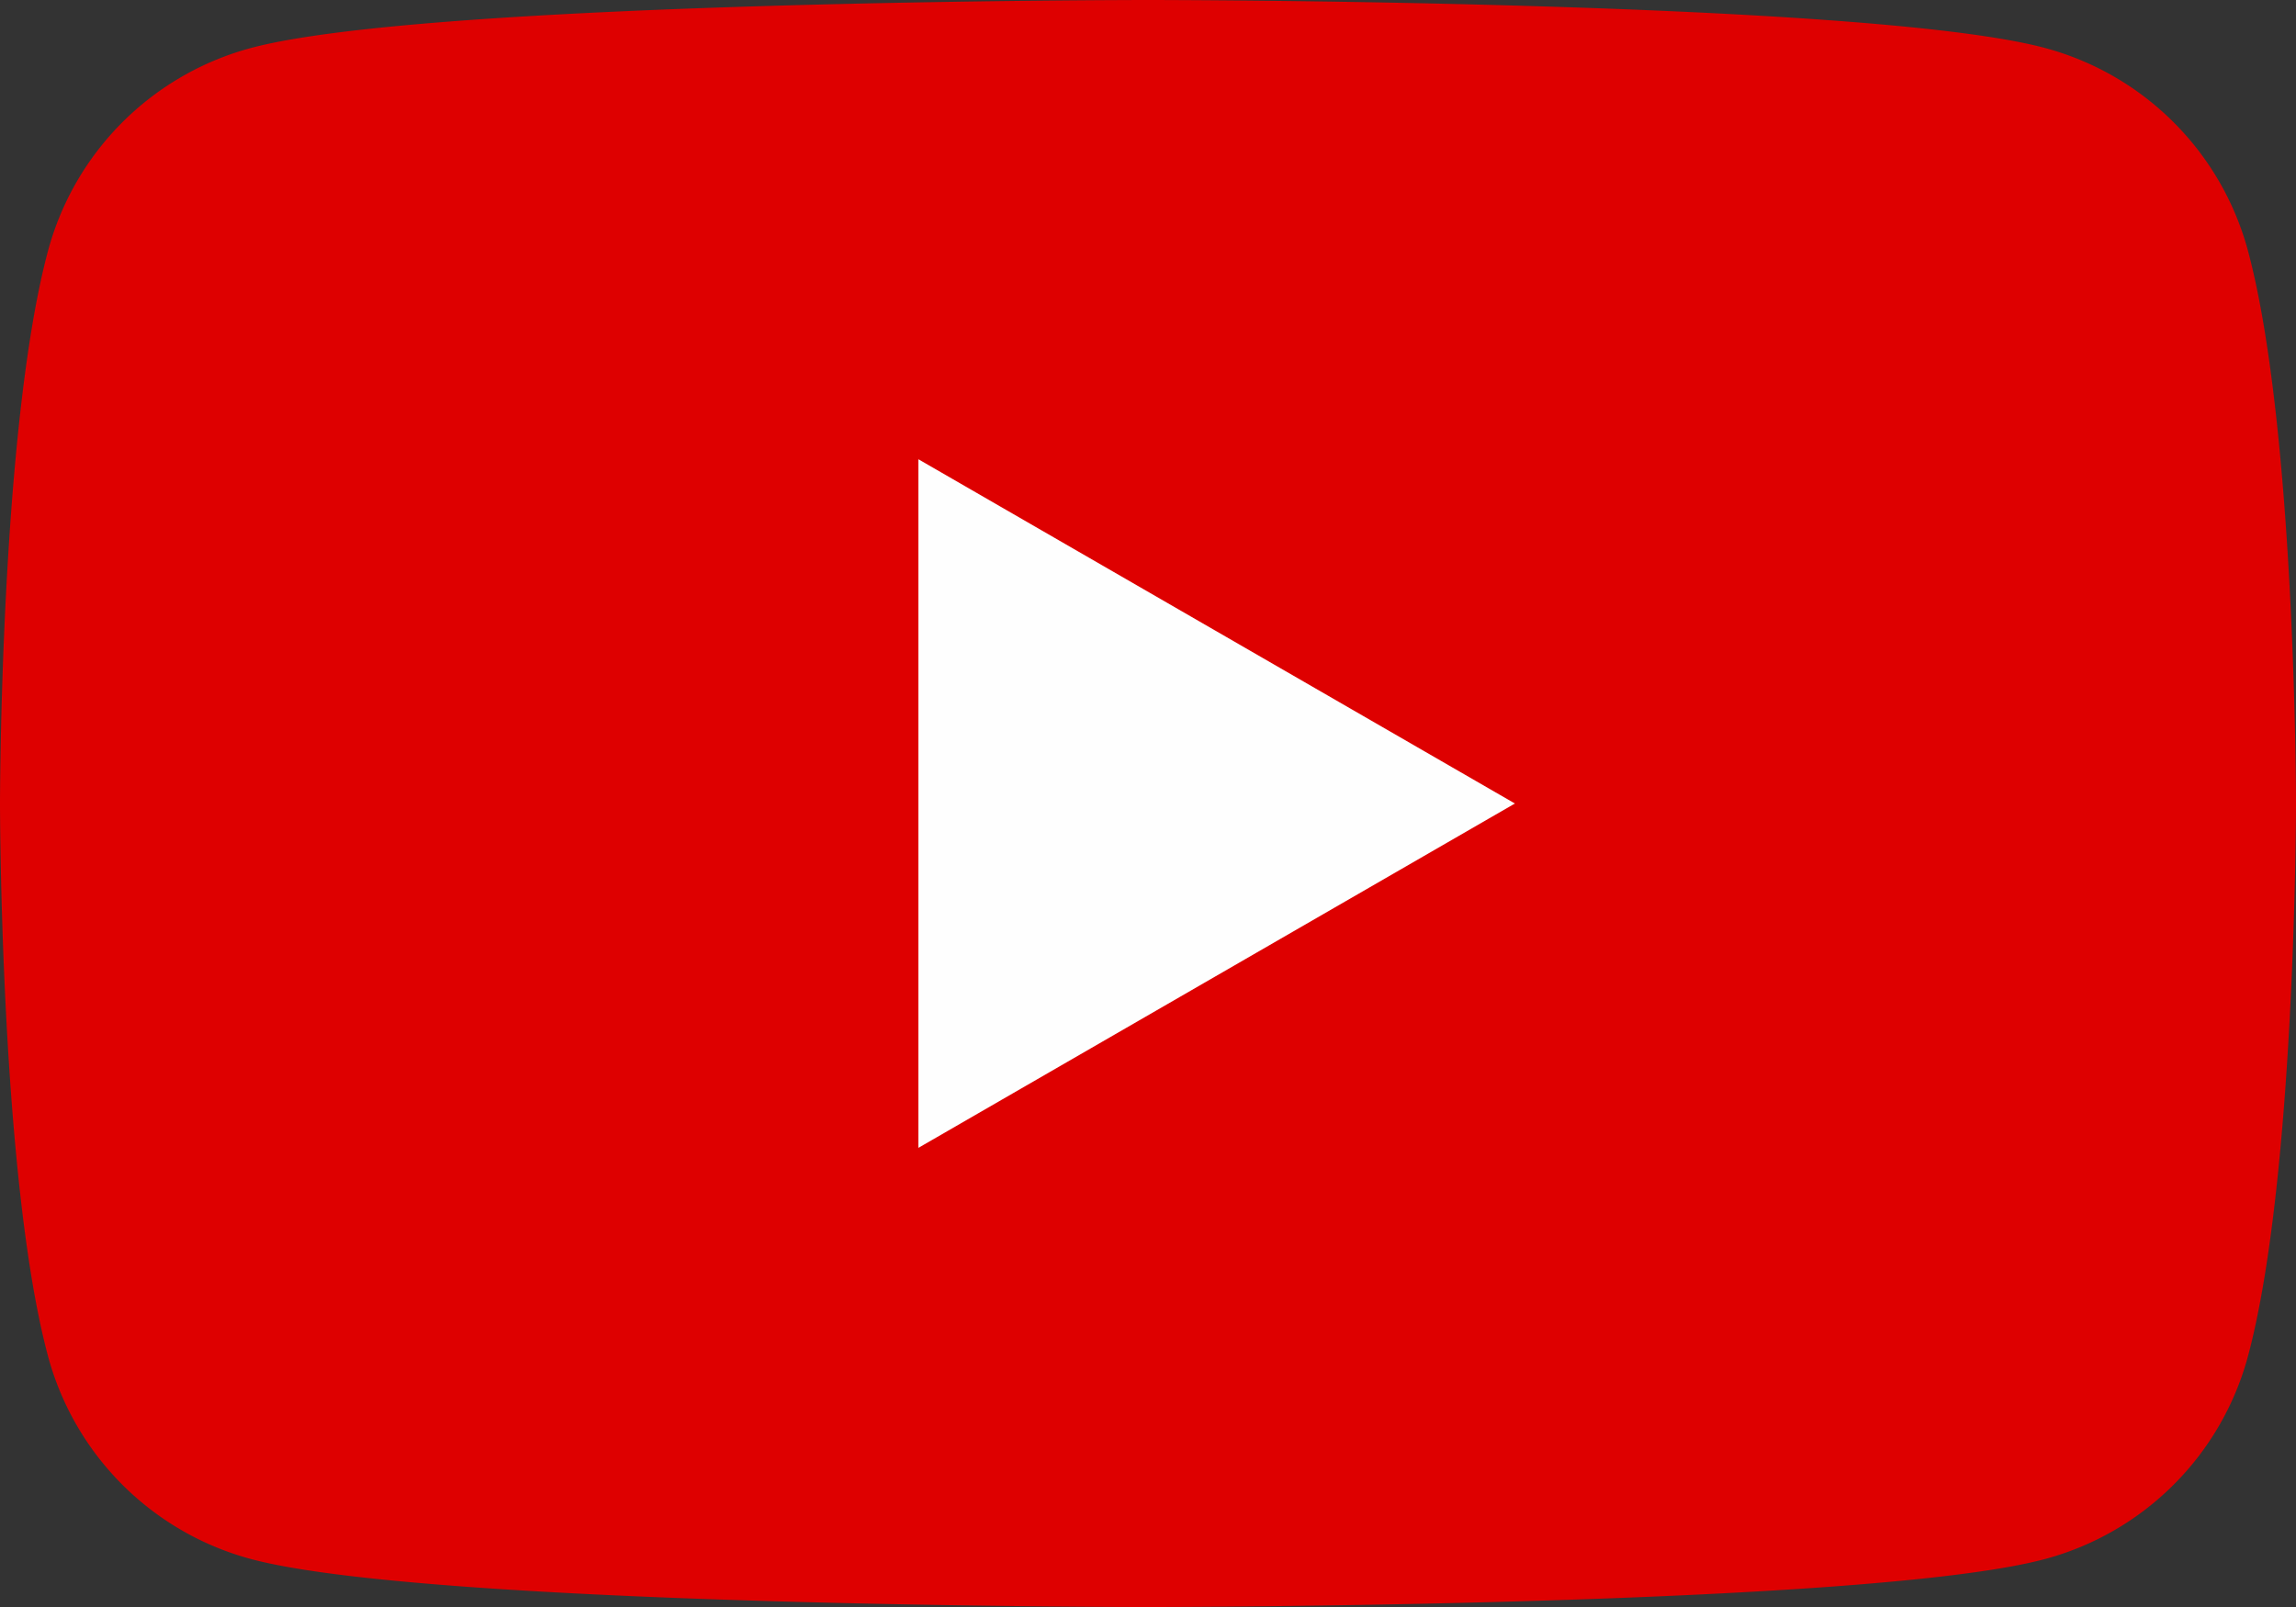 <svg xmlns="http://www.w3.org/2000/svg" xmlns:xlink="http://www.w3.org/1999/xlink" width="50.388" height="35.272" viewBox="0 0 50.388 35.272"><rect x="0" y="0" width="50.388" height="35.272" fill="#333333" stroke="none"/><defs><clipPath id="a"><rect width="50.388" height="35.272" fill="none"/></clipPath></defs><g transform="translate(0 0)" clip-path="url(#a)"><path d="M49.335,5.508A6.31,6.31,0,0,0,44.88,1.053C40.951,0,25.194,0,25.194,0S9.437,0,5.508,1.053A6.31,6.31,0,0,0,1.053,5.508C0,9.437,0,17.636,0,17.636s0,8.2,1.053,12.128a6.311,6.311,0,0,0,4.455,4.455c3.93,1.053,19.686,1.053,19.686,1.053s15.757,0,19.686-1.053a6.311,6.311,0,0,0,4.455-4.455c1.053-3.93,1.053-12.128,1.053-12.128s0-8.2-1.053-12.128" transform="translate(0 0)" fill="#de0000"/><path d="M48.594,39.414l13.091-7.558L48.594,24.3Z" transform="translate(-28.439 -14.22)" fill="#fefefe"/></g></svg>